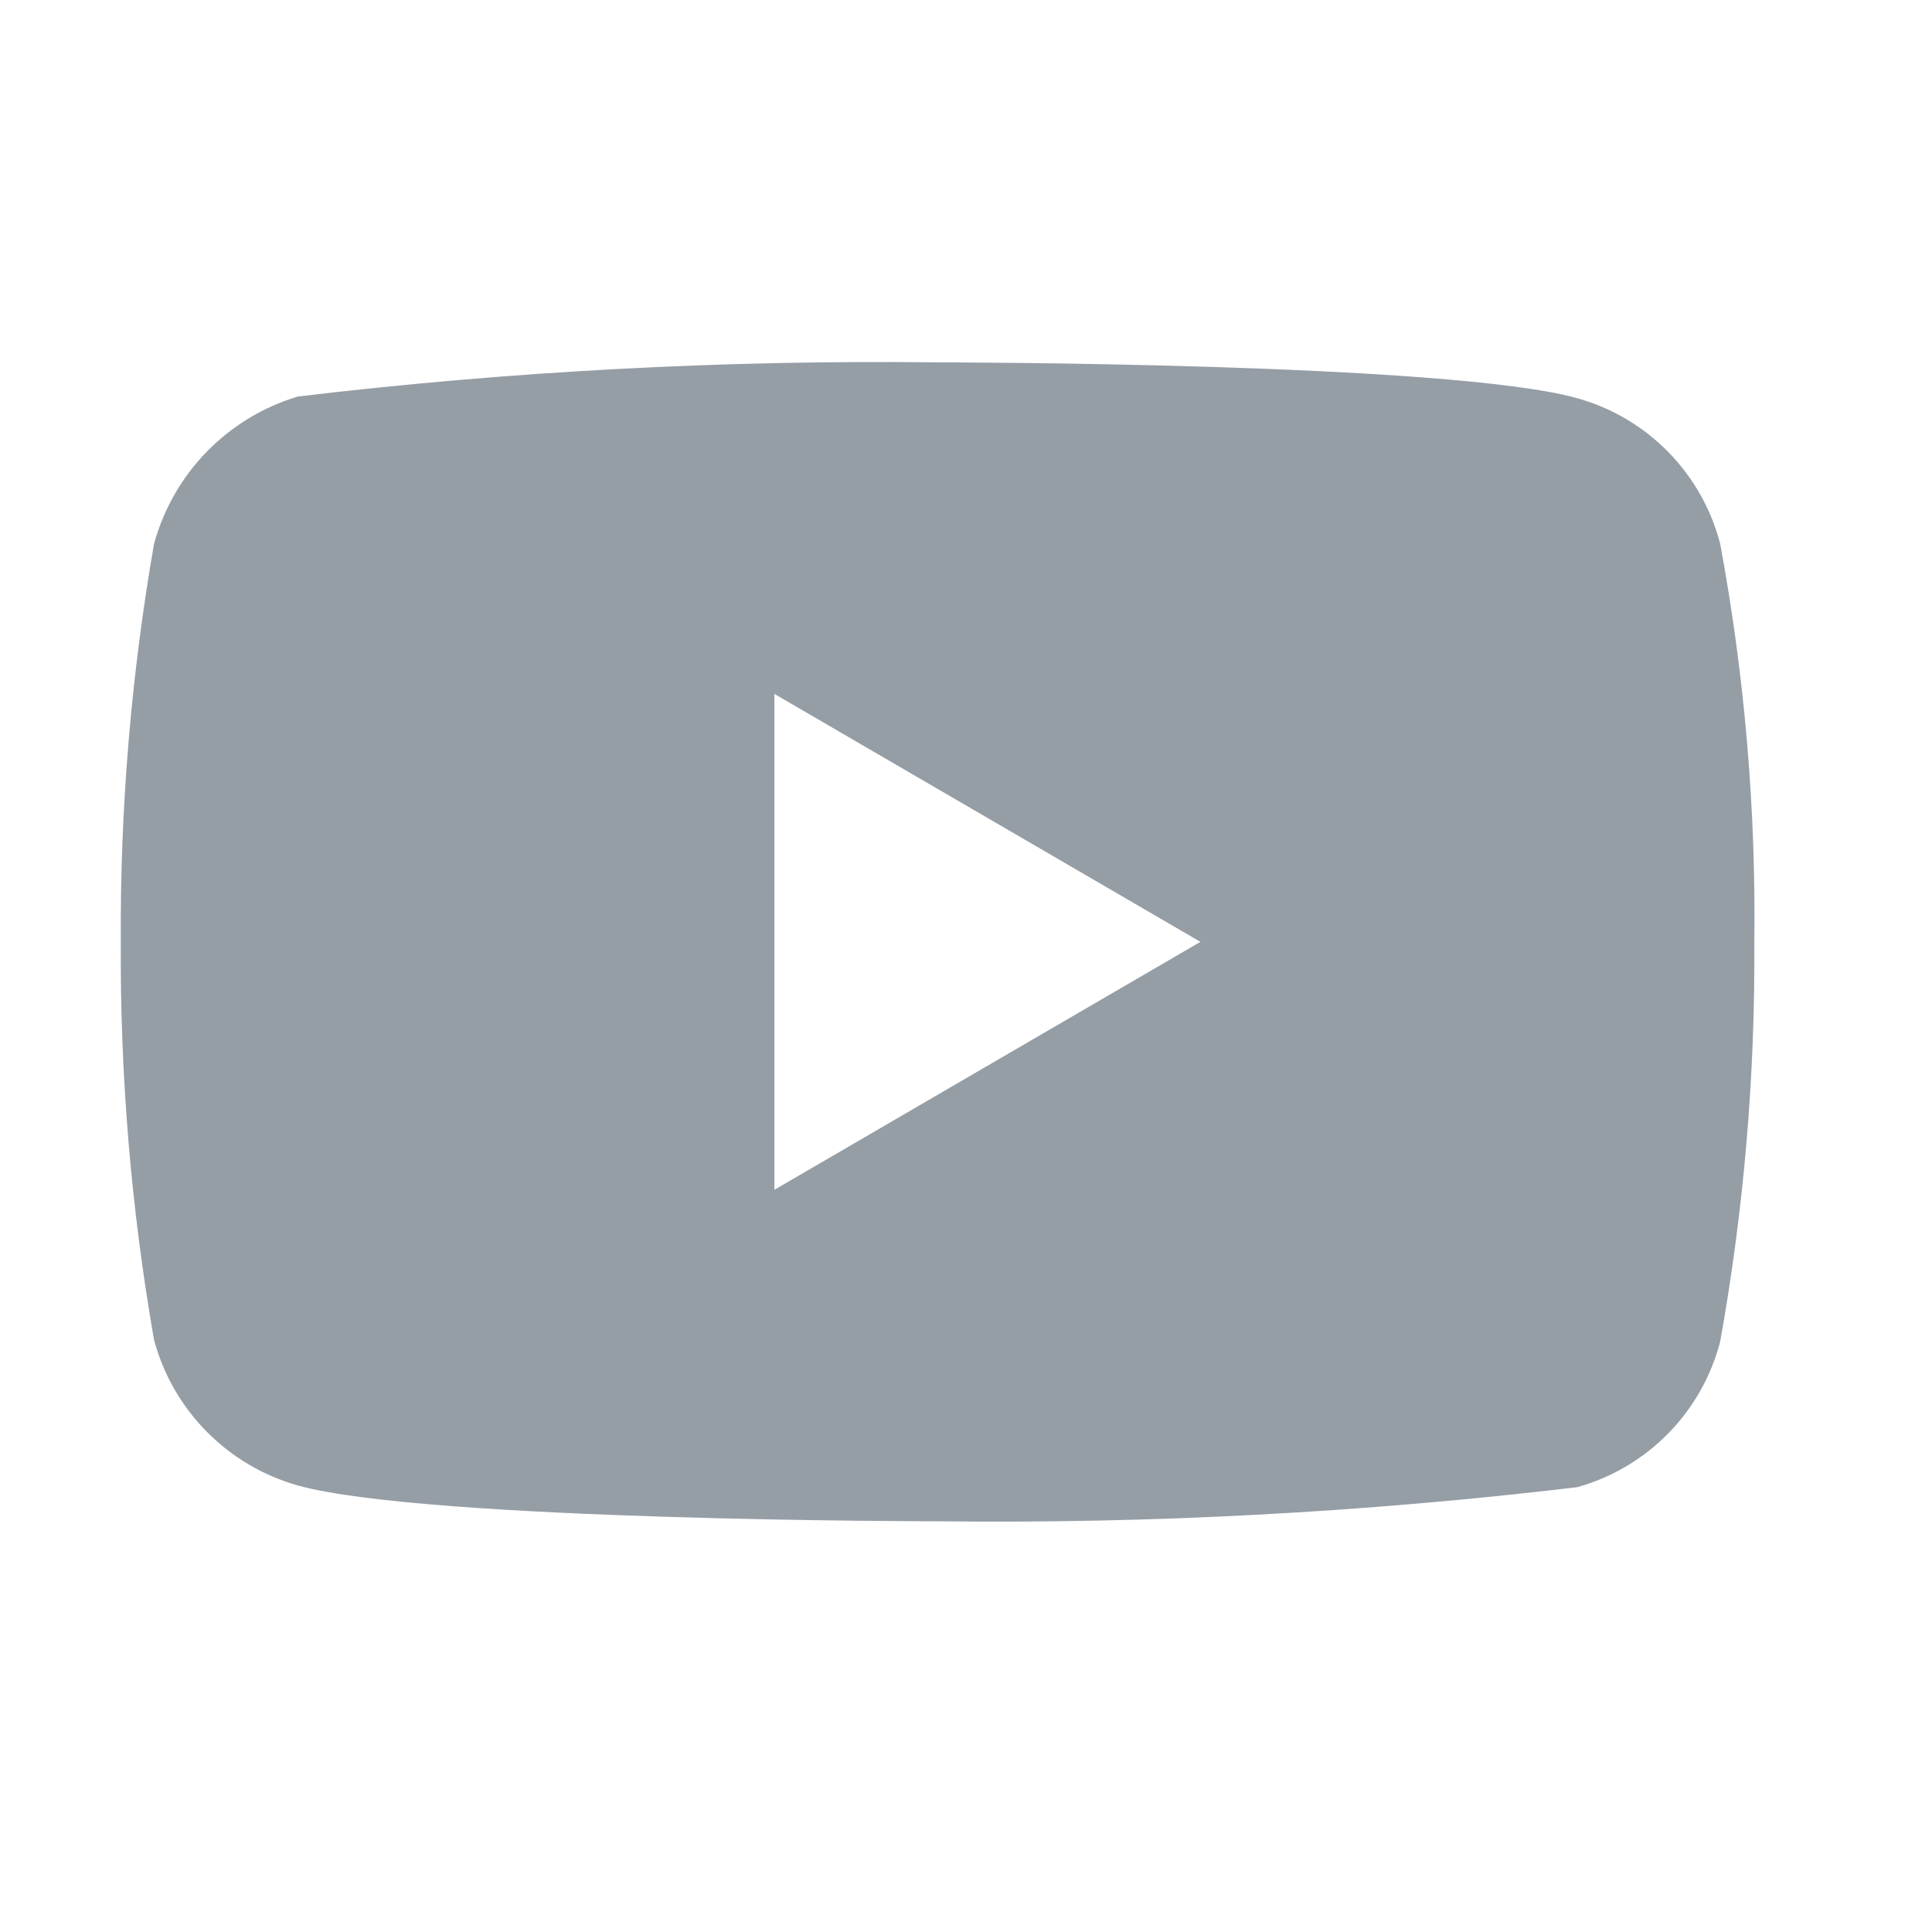 <svg width="32" height="32" viewBox="0 0 32 32" fill="none" xmlns="http://www.w3.org/2000/svg">
<path d="M28.492 9.009C28.343 8.434 28.046 7.908 27.63 7.485C27.214 7.061 26.694 6.754 26.121 6.595C24.004 6.002 15.522 6.002 15.522 6.002C11.985 5.96 8.449 6.149 4.936 6.567C4.364 6.738 3.845 7.052 3.427 7.479C3.01 7.906 2.709 8.433 2.551 9.009C2.172 11.185 1.988 13.391 2.001 15.6C1.987 17.809 2.171 20.015 2.551 22.191C2.705 22.766 3.006 23.29 3.424 23.713C3.843 24.137 4.364 24.444 4.936 24.605C7.082 25.197 15.522 25.197 15.522 25.197C19.064 25.24 22.604 25.051 26.121 24.633C26.694 24.474 27.214 24.167 27.63 23.743C28.046 23.32 28.343 22.794 28.492 22.219C28.882 20.044 29.071 17.838 29.057 15.628C29.086 13.409 28.897 11.191 28.492 9.009ZM12.826 19.707V11.493L19.883 15.6L12.826 19.707Z" fill="#959DA5"/>
</svg>
